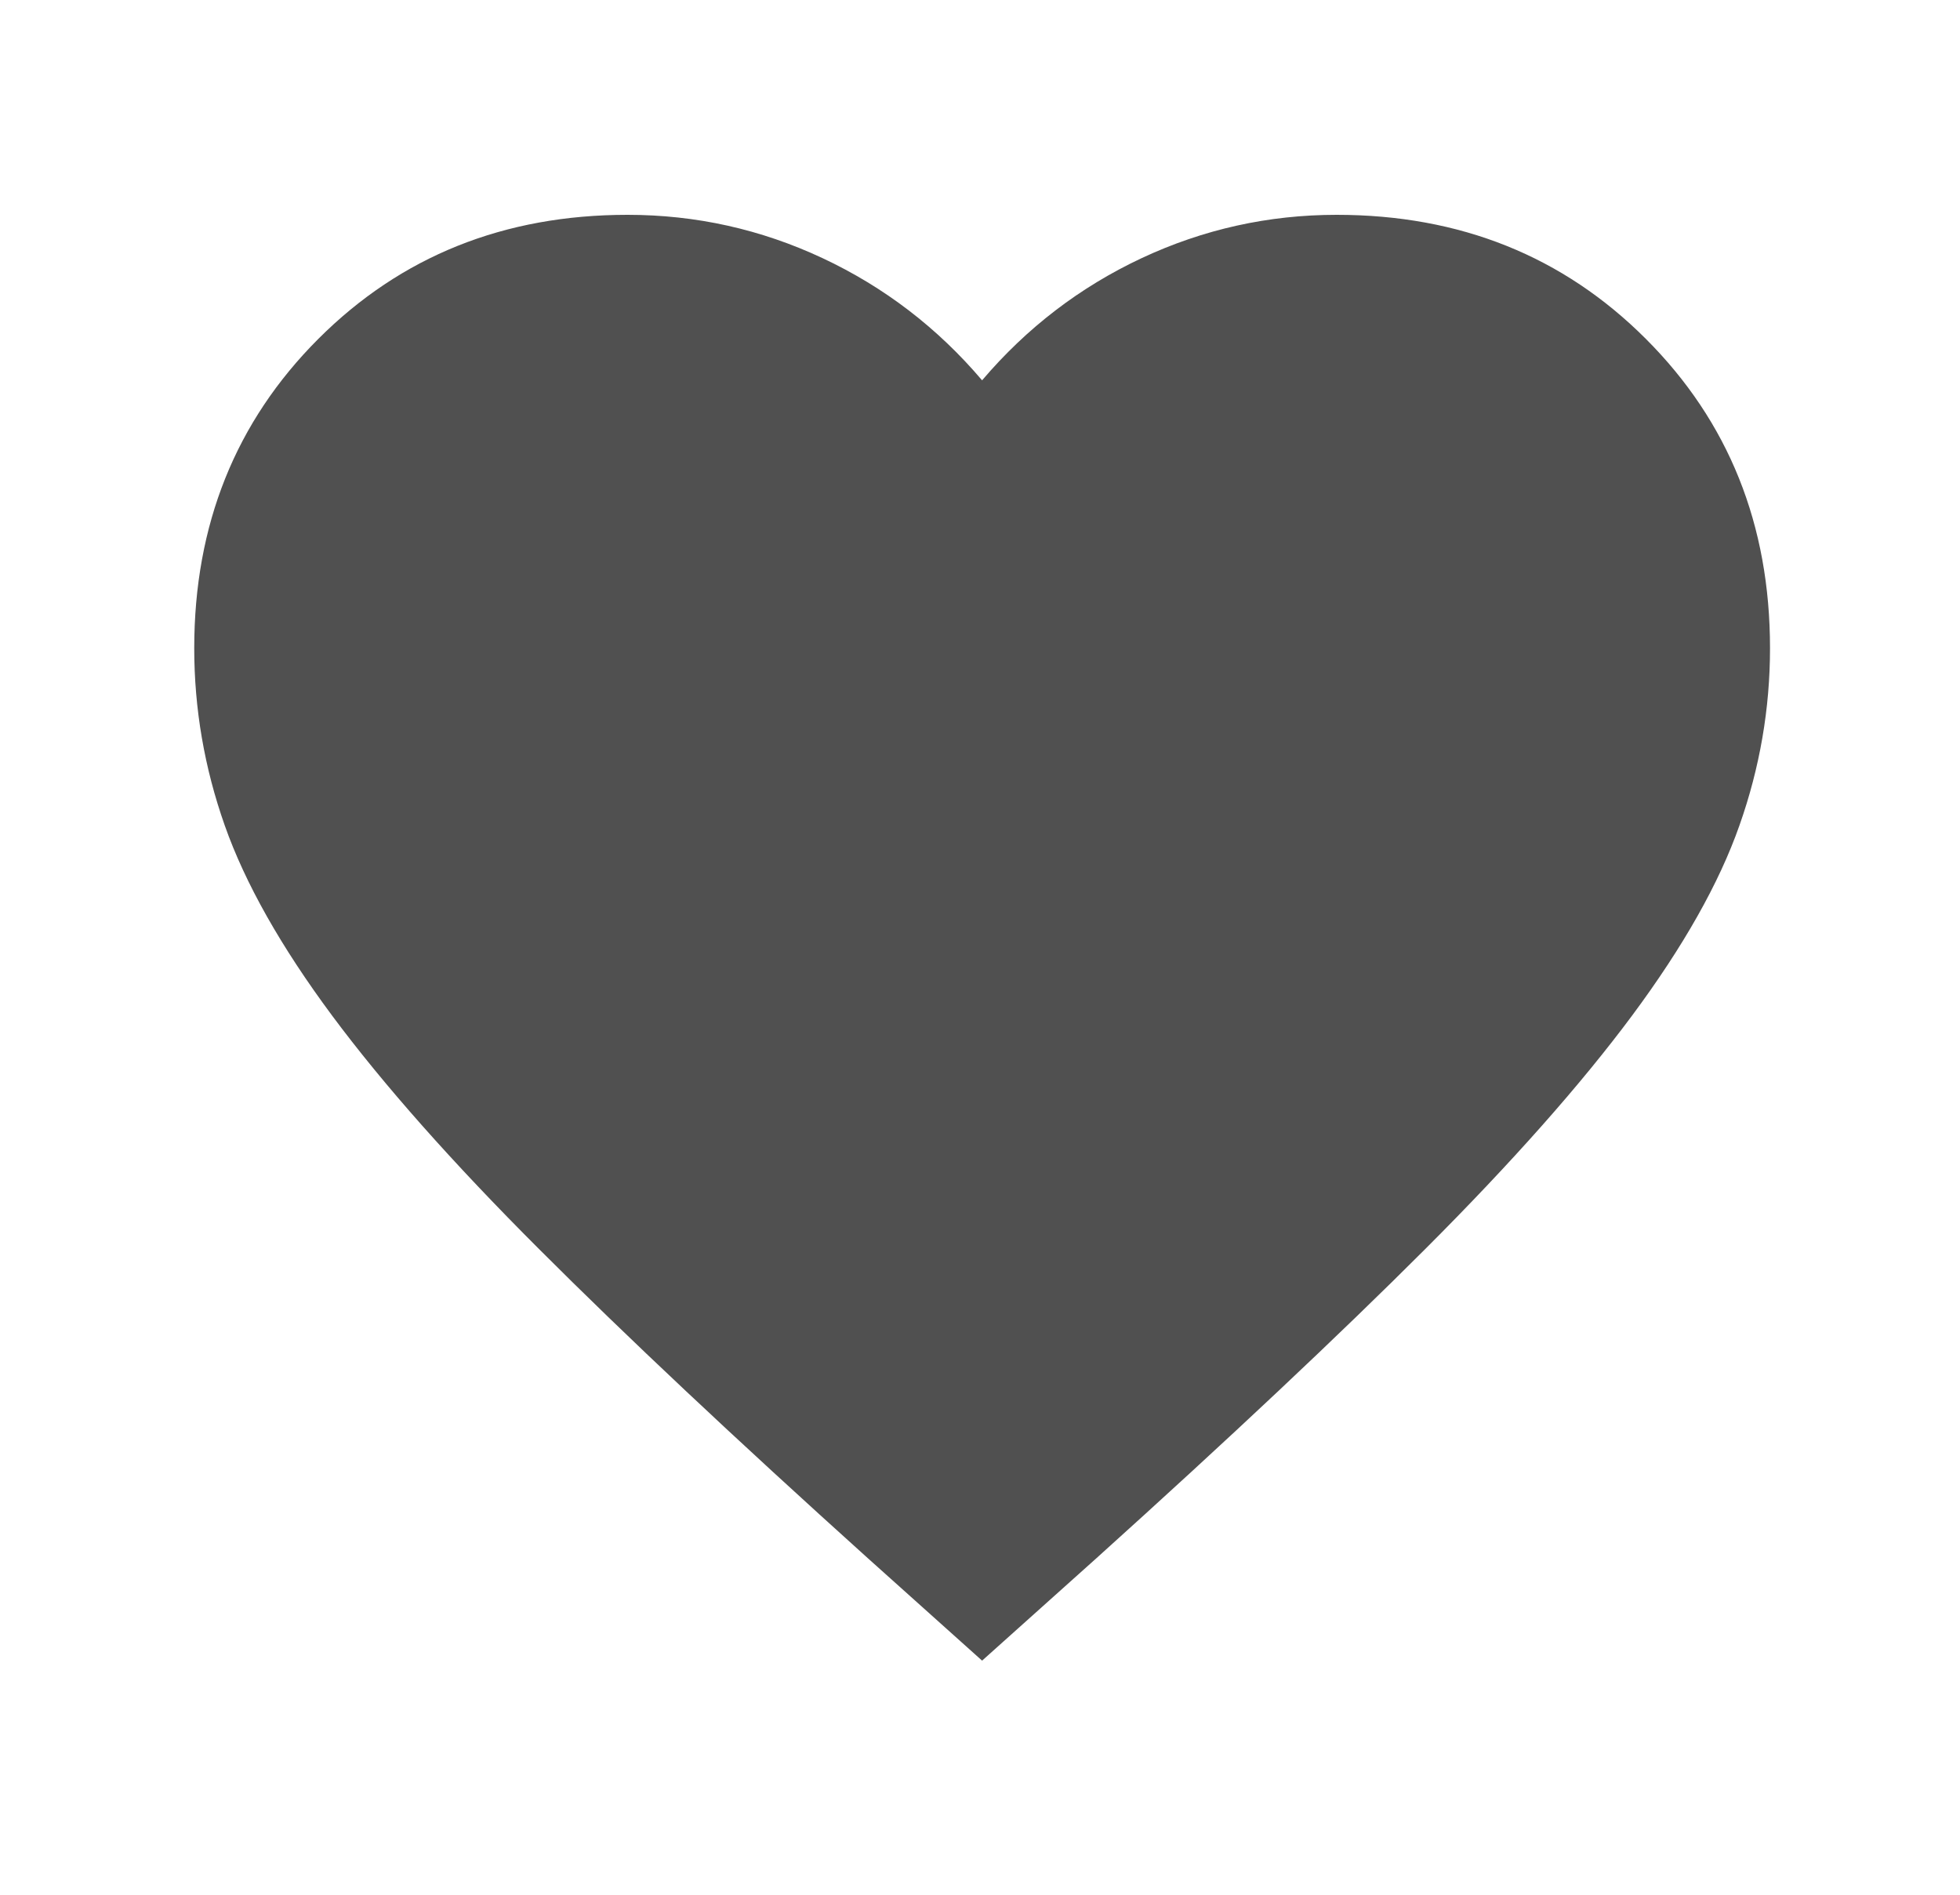 <svg width="30" height="29" viewBox="0 0 30 29" fill="none" xmlns="http://www.w3.org/2000/svg">
<path d="M15.032 25.417L13.284 23.85C11.254 22.021 9.575 20.443 8.249 19.116C6.922 17.79 5.867 16.599 5.083 15.544C4.299 14.488 3.752 13.519 3.44 12.634C3.128 11.75 2.973 10.845 2.973 9.921C2.973 8.032 3.606 6.454 4.872 5.187C6.138 3.921 7.716 3.288 9.605 3.288C10.651 3.288 11.646 3.509 12.59 3.951C13.535 4.394 14.349 5.017 15.032 5.821C15.716 5.017 16.53 4.394 17.474 3.951C18.419 3.509 19.414 3.288 20.459 3.288C22.348 3.288 23.926 3.921 25.192 5.187C26.459 6.454 27.092 8.032 27.092 9.921C27.092 10.845 26.936 11.75 26.624 12.634C26.313 13.519 25.765 14.488 24.981 15.544C24.197 16.599 23.142 17.79 21.816 19.116C20.489 20.443 18.811 22.021 16.781 23.85L15.032 25.417Z" fill="#505050"/>
</svg>
